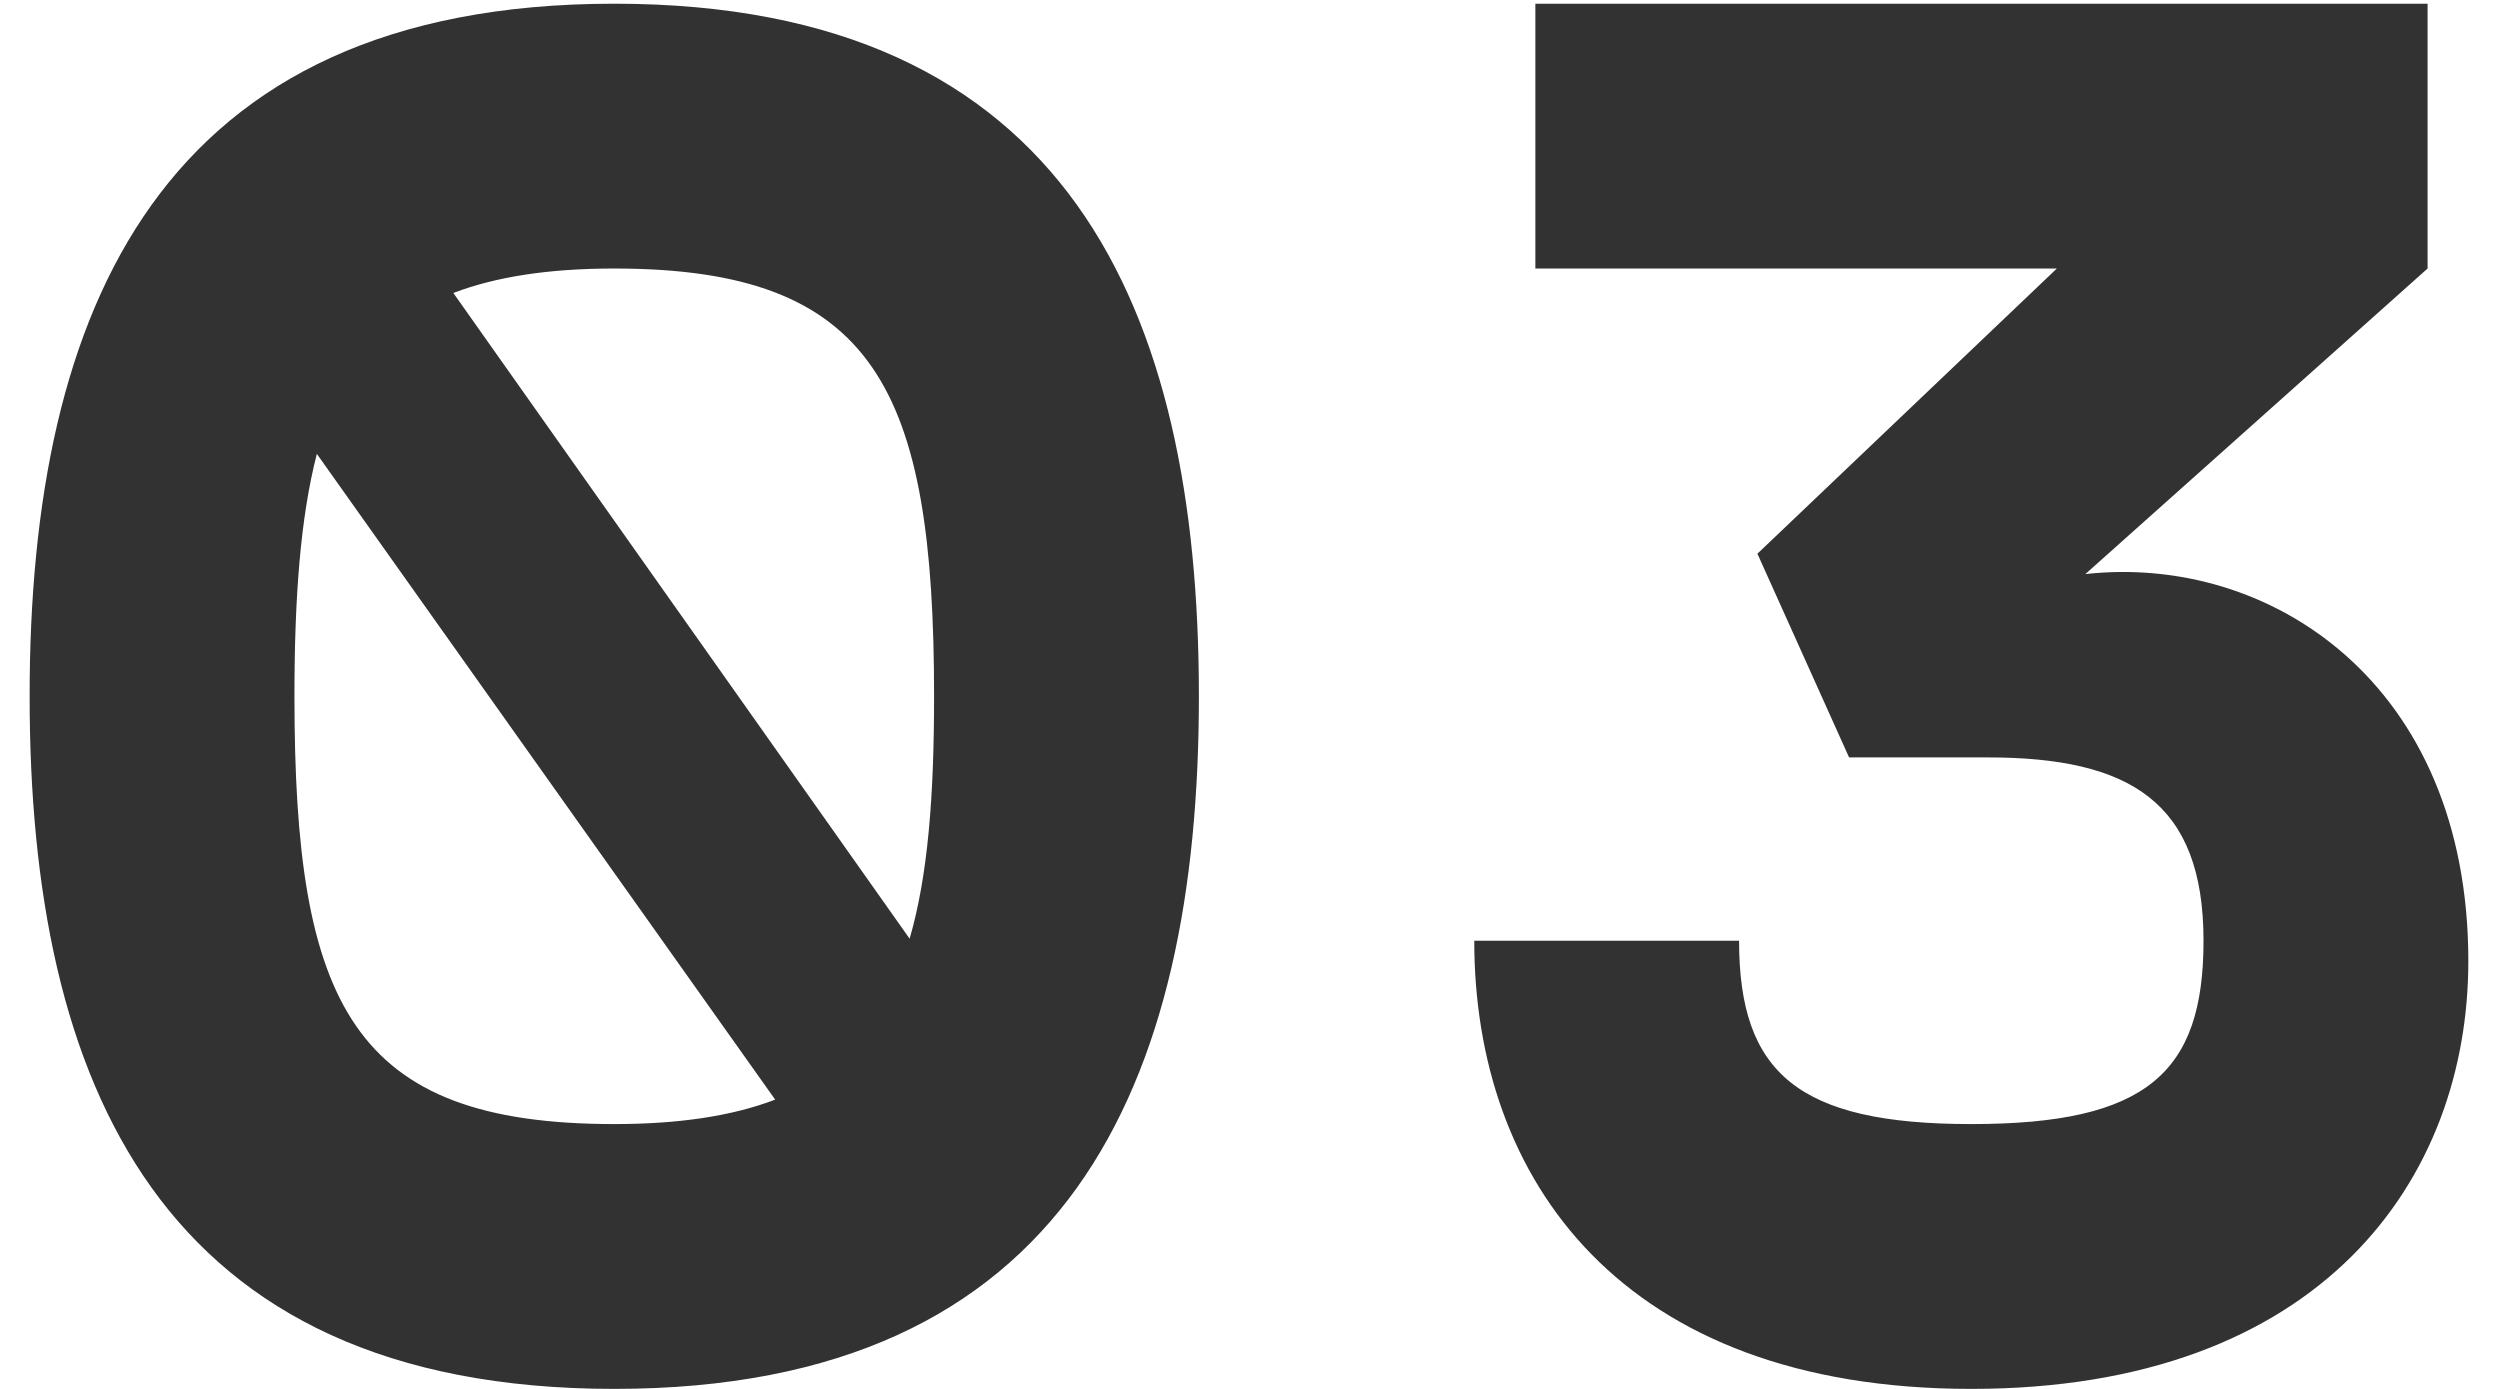 <?xml version="1.0" encoding="UTF-8"?> <svg xmlns="http://www.w3.org/2000/svg" width="27" height="15" viewBox="0 0 27 15" fill="none"> <path d="M6.634 0.04C1.728 0.04 0.32 3.34 0.32 7.52C0.32 11.7 1.728 15 6.634 15C11.54 15 12.948 11.7 12.948 7.52C12.948 3.34 11.54 0.04 6.634 0.04ZM10.088 7.52C10.088 8.598 10.022 9.456 9.824 10.138L4.896 3.164C5.358 2.988 5.93 2.9 6.634 2.9C9.45 2.9 10.088 4.198 10.088 7.52ZM3.18 7.52C3.18 6.442 3.246 5.584 3.422 4.902L8.372 11.876C7.91 12.052 7.338 12.14 6.634 12.14C3.796 12.14 3.18 10.842 3.18 7.52ZM22.522 6.2L26.218 2.9V0.04H16.582V2.9H22.214L18.98 5.98L19.97 8.18H21.466C23.006 8.18 23.798 8.664 23.798 10.16C23.798 11.59 23.182 12.14 21.29 12.14C19.42 12.14 18.782 11.59 18.782 10.16H15.922C15.922 12.734 17.506 15 21.29 15C25.074 15 26.658 12.734 26.658 10.38C26.658 7.366 24.502 5.98 22.522 6.2Z" fill="#323232"></path> </svg> 